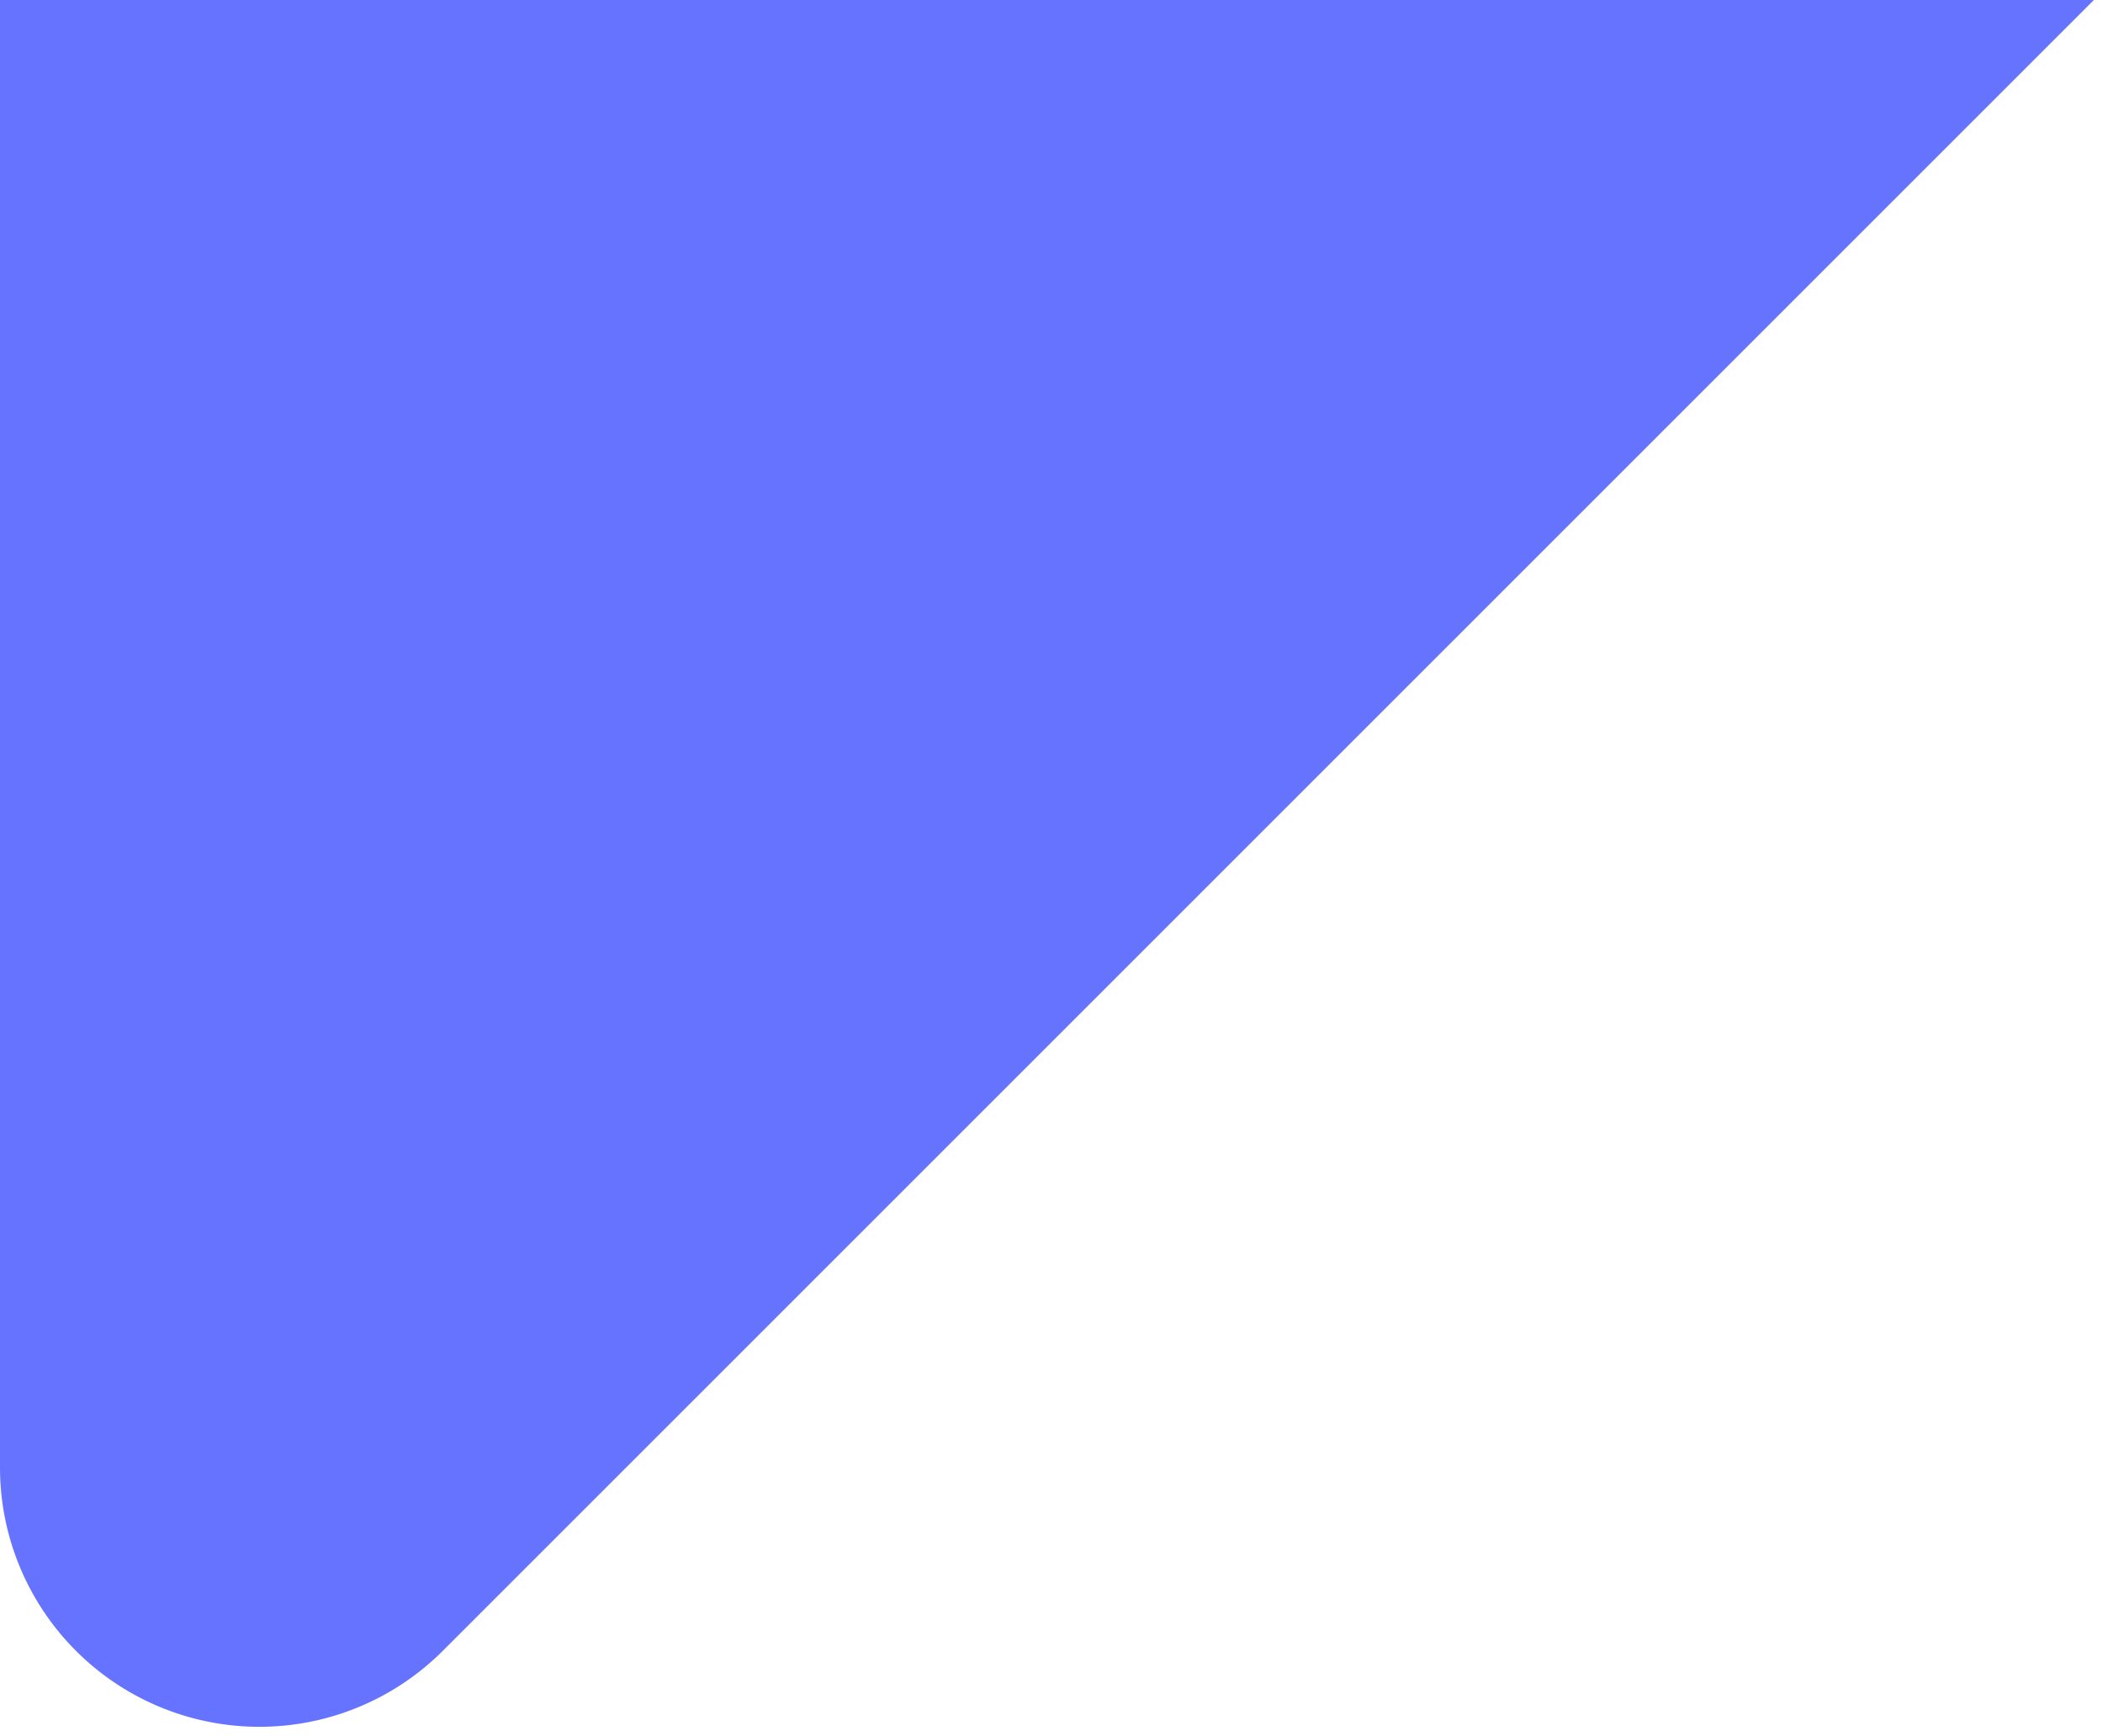 <?xml version="1.0" encoding="UTF-8"?> <svg xmlns="http://www.w3.org/2000/svg" viewBox="0 0 41.43 34.21"><defs><style>.cls-1{fill:#6673ff;}</style></defs><g id="Layer_1" data-name="Layer 1"><path class="cls-1" d="M0,0V28.91a5.11,5.11,0,0,0,8.72,3.62L41.43-.18Z"></path></g></svg> 